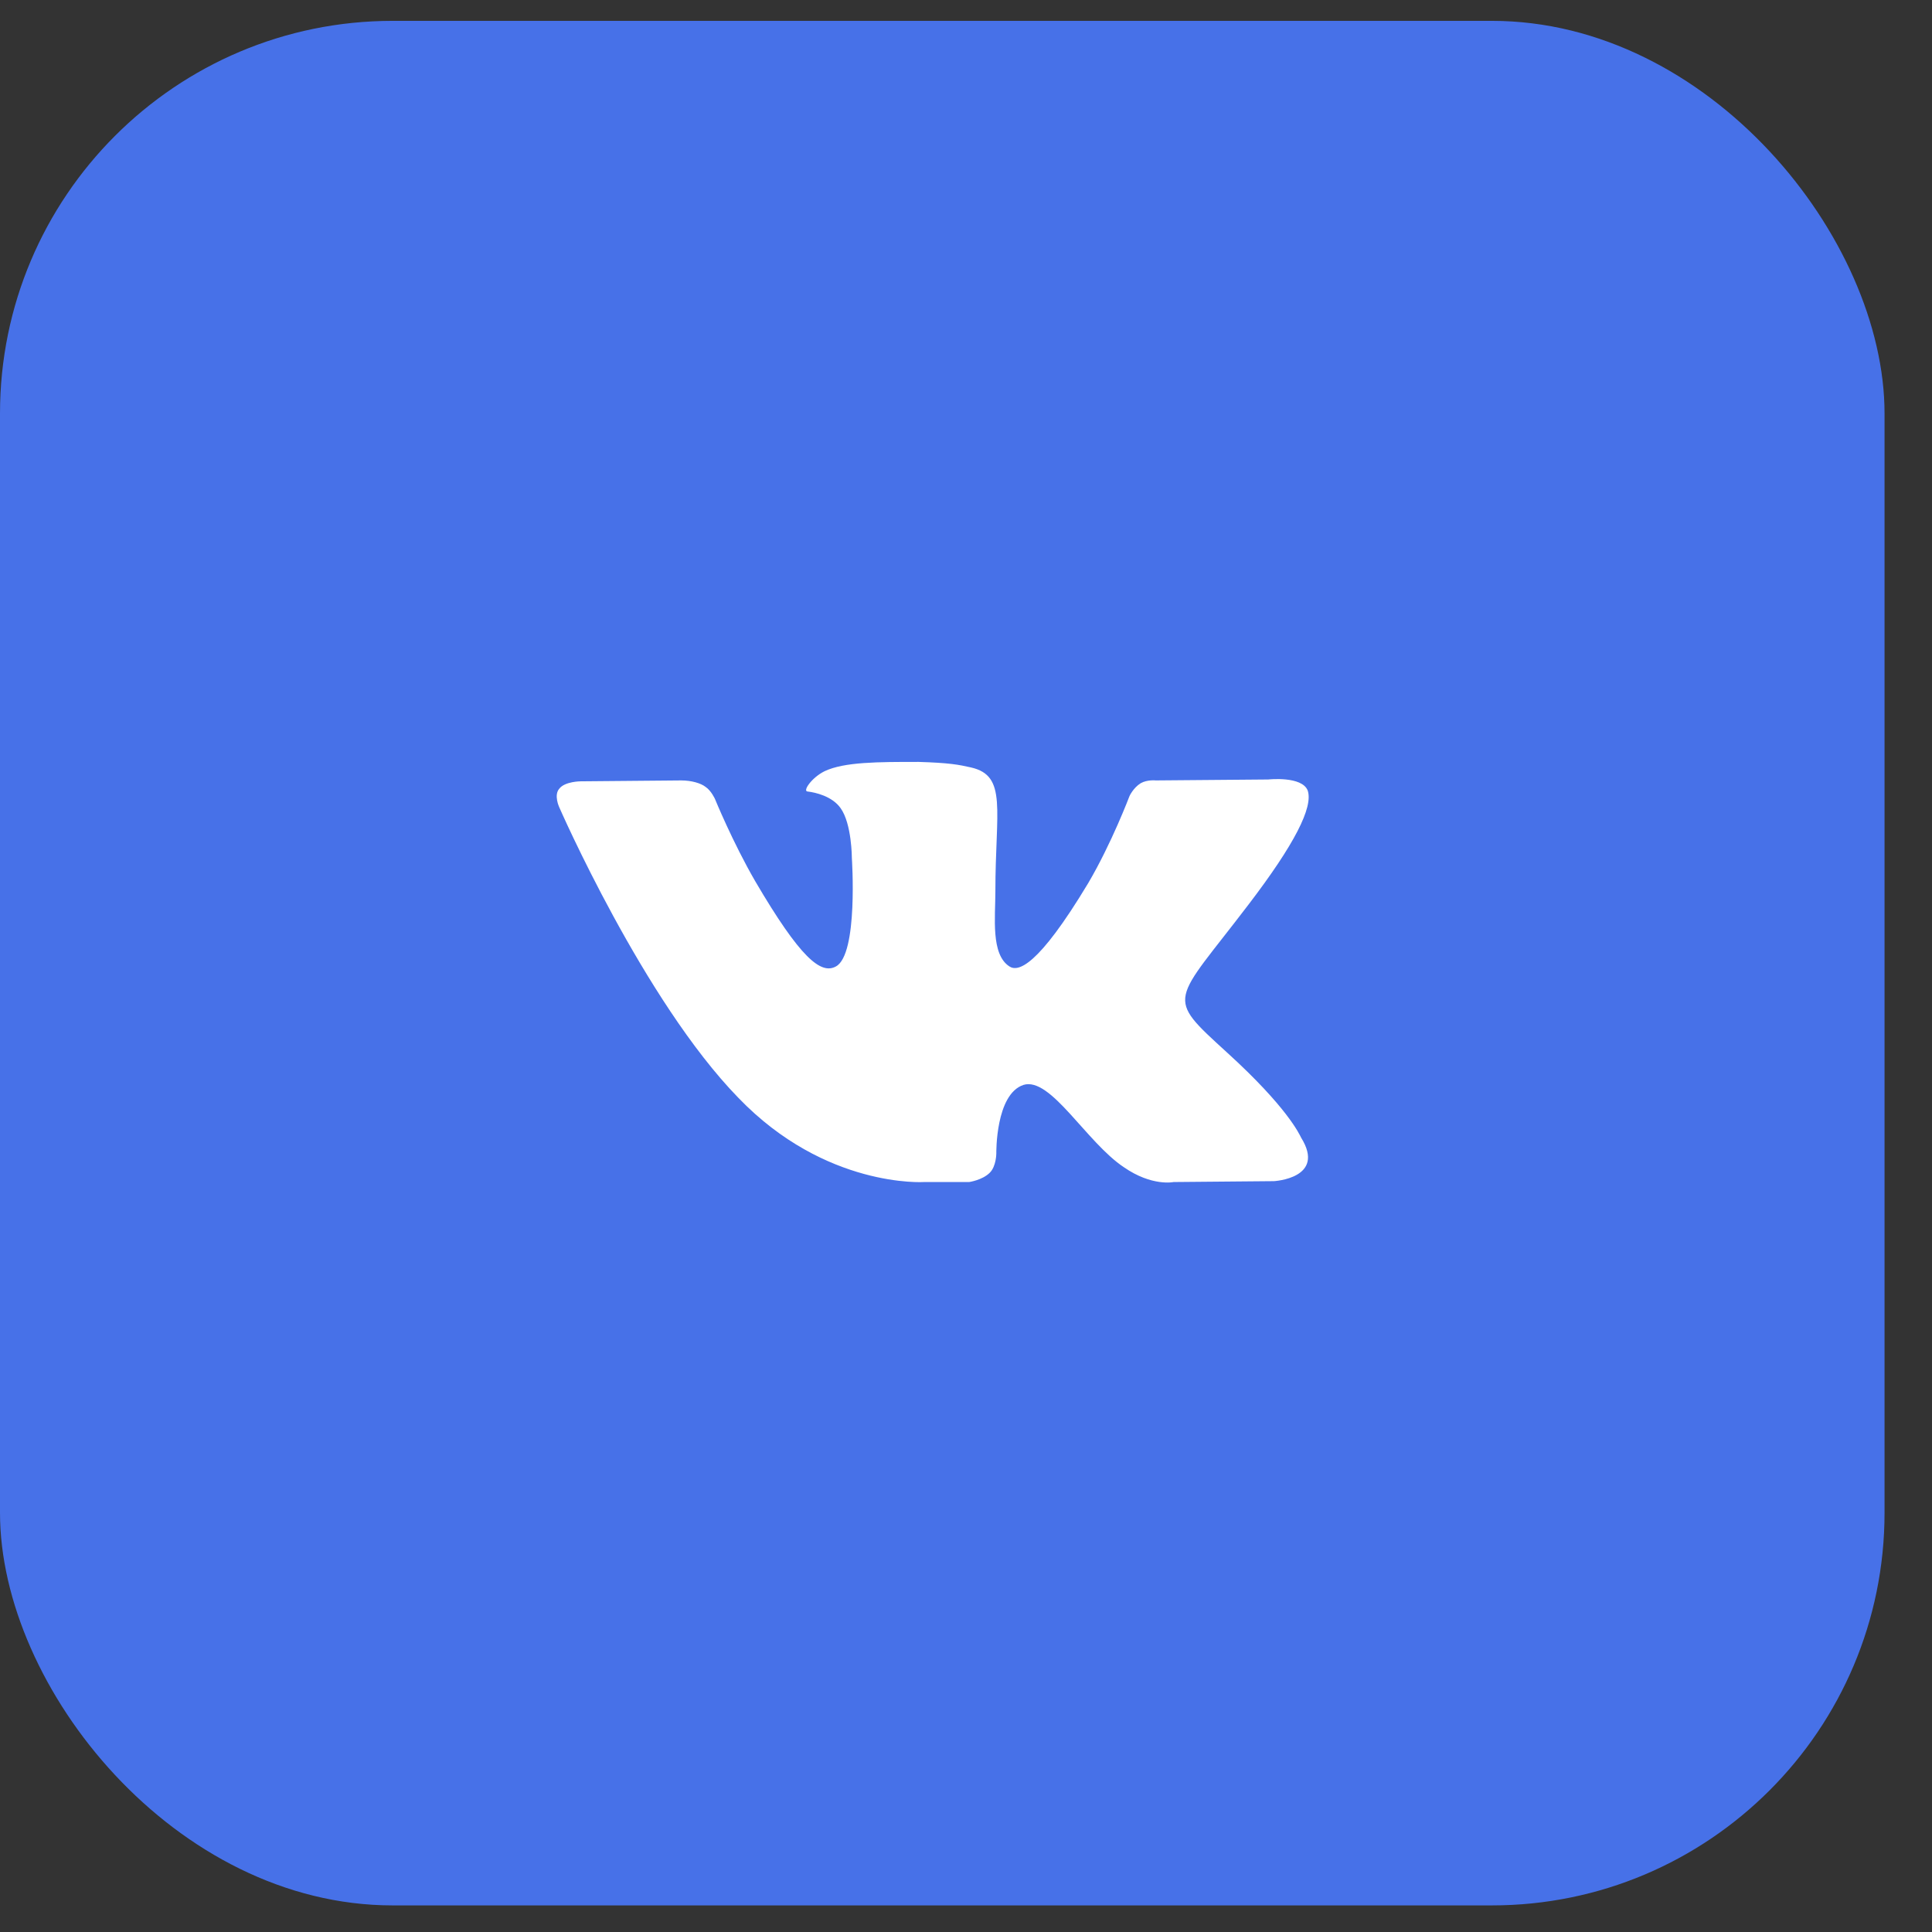 <?xml version="1.0" encoding="UTF-8"?> <svg xmlns="http://www.w3.org/2000/svg" width="39" height="39" viewBox="0 0 39 39" fill="none"><rect x="0" y="0" width="39" height="39" fill="#333333" stroke="none"/><rect y="0.421" width="38.042" height="38.042" rx="7.926" fill="#4771E8"></rect><path fill-rule="evenodd" clip-rule="evenodd" d="M18.654 23.861H19.563C19.563 23.861 19.828 23.824 19.979 23.674C20.112 23.544 20.112 23.282 20.112 23.282C20.112 23.282 20.093 22.087 20.661 21.9C21.21 21.732 21.929 23.058 22.687 23.562C23.255 23.955 23.69 23.861 23.69 23.861L25.716 23.843C25.716 23.843 26.776 23.787 26.265 22.965C26.227 22.89 25.981 22.348 24.769 21.246C23.501 20.088 23.671 20.274 25.205 18.257C26.132 17.043 26.511 16.295 26.398 15.959C26.284 15.66 25.602 15.735 25.602 15.735L23.33 15.754C23.33 15.754 23.16 15.735 23.027 15.81C22.876 15.903 22.8 16.071 22.8 16.071C22.8 16.071 22.44 17.024 21.967 17.827C20.945 19.527 20.547 19.621 20.377 19.509C19.998 19.266 20.093 18.518 20.093 17.995C20.093 16.351 20.339 15.66 19.601 15.492C19.354 15.436 19.165 15.399 18.54 15.38C17.726 15.38 17.044 15.38 16.647 15.567C16.382 15.697 16.192 15.978 16.306 15.978C16.457 15.996 16.798 16.071 16.969 16.314C17.196 16.631 17.196 17.323 17.196 17.323C17.196 17.323 17.328 19.266 16.874 19.509C16.571 19.677 16.155 19.34 15.246 17.79C14.791 17.005 14.432 16.127 14.432 16.127C14.432 16.127 14.356 15.959 14.242 15.884C14.148 15.81 13.958 15.754 13.75 15.754L11.724 15.772C11.724 15.772 11.402 15.772 11.289 15.922C11.175 16.052 11.289 16.295 11.289 16.295C11.289 16.295 12.993 20.2 14.905 22.161C16.666 23.992 18.654 23.861 18.654 23.861Z" fill="white"></path></svg> 